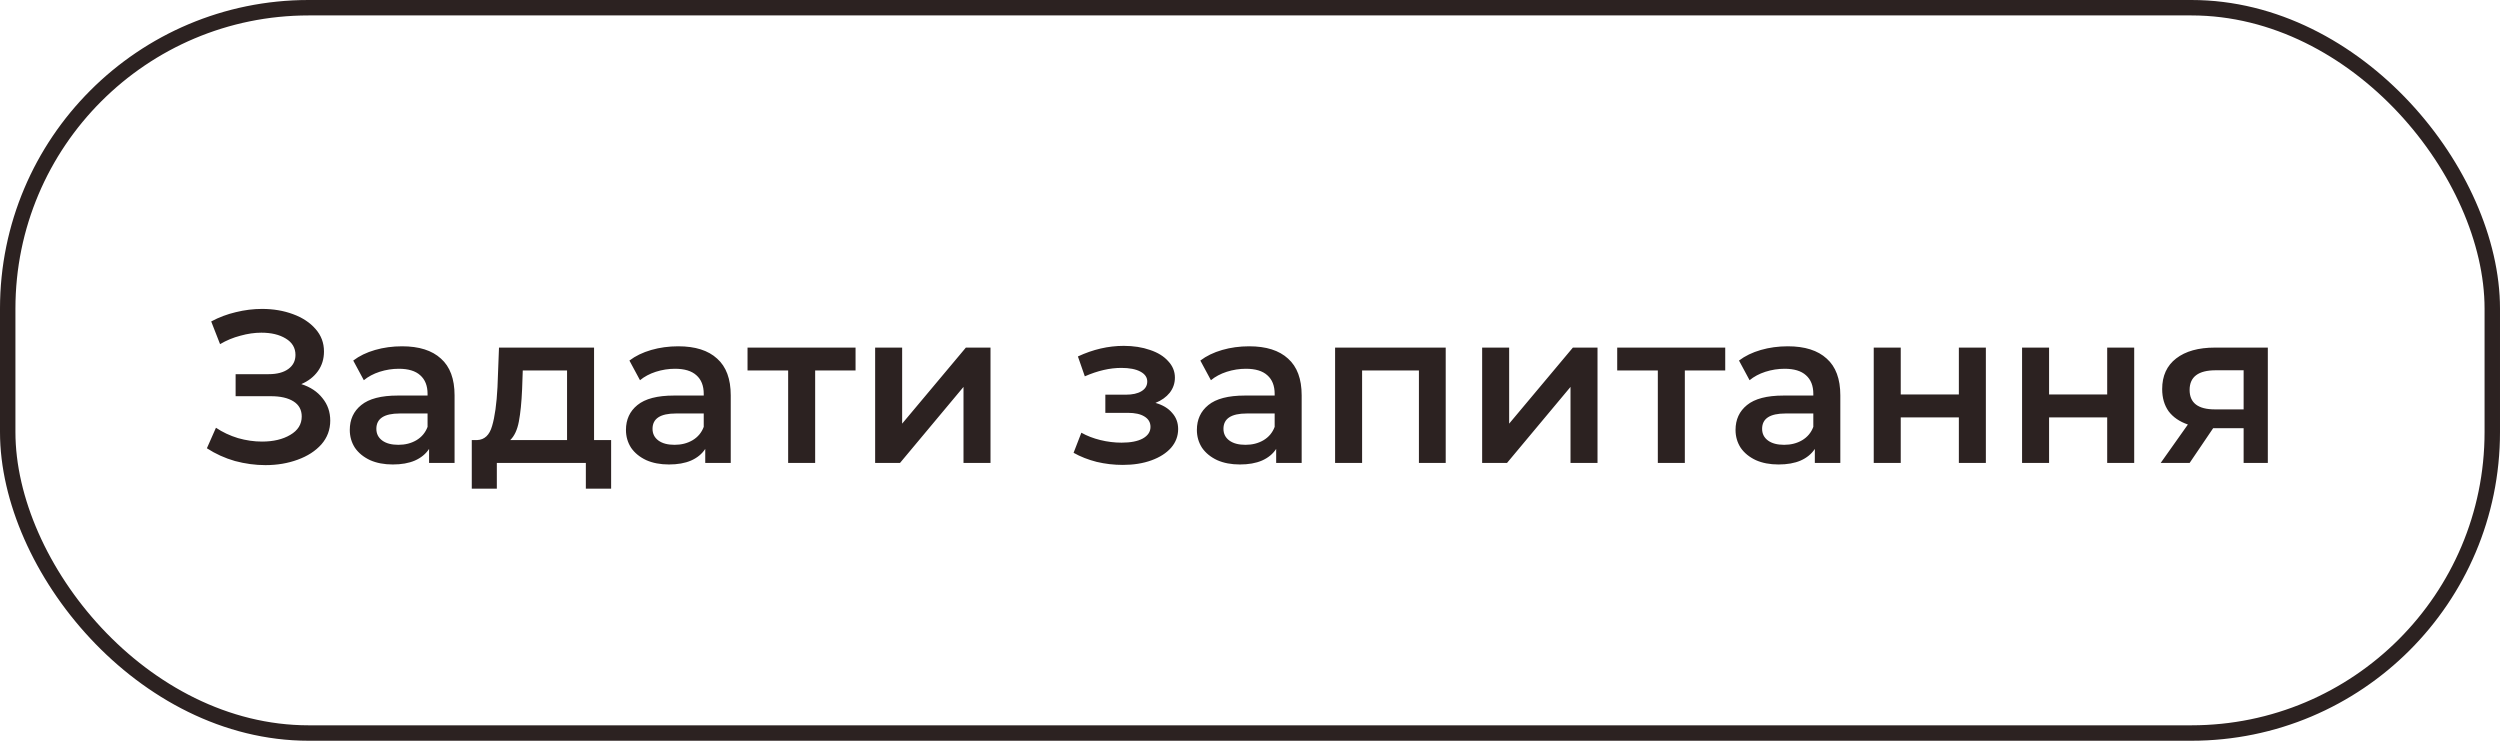 <?xml version="1.0" encoding="UTF-8"?> <svg xmlns="http://www.w3.org/2000/svg" width="162" height="48" viewBox="0 0 162 48" fill="none"> <rect x="0.5" y="0.5" width="161" height="47" rx="19.5" stroke="#2C2221"></rect> <path d="M19.524 24.89C20.112 25.077 20.569 25.38 20.896 25.8C21.232 26.211 21.4 26.696 21.4 27.256C21.4 27.844 21.209 28.357 20.826 28.796C20.443 29.225 19.93 29.557 19.286 29.79C18.651 30.023 17.956 30.14 17.2 30.14C16.547 30.14 15.889 30.051 15.226 29.874C14.573 29.687 13.966 29.412 13.406 29.048L13.994 27.718C14.423 28.007 14.899 28.231 15.422 28.39C15.945 28.539 16.463 28.614 16.976 28.614C17.713 28.614 18.325 28.469 18.81 28.18C19.305 27.891 19.552 27.494 19.552 26.99C19.552 26.561 19.375 26.234 19.02 26.01C18.665 25.786 18.175 25.674 17.55 25.674H15.268V24.246H17.41C17.951 24.246 18.376 24.134 18.684 23.91C18.992 23.686 19.146 23.383 19.146 23C19.146 22.543 18.936 22.188 18.516 21.936C18.105 21.684 17.578 21.558 16.934 21.558C16.495 21.558 16.043 21.623 15.576 21.754C15.109 21.875 14.671 22.057 14.26 22.3L13.686 20.83C14.19 20.559 14.722 20.359 15.282 20.228C15.851 20.088 16.416 20.018 16.976 20.018C17.704 20.018 18.371 20.13 18.978 20.354C19.594 20.578 20.084 20.9 20.448 21.32C20.812 21.731 20.994 22.216 20.994 22.776C20.994 23.261 20.863 23.686 20.602 24.05C20.341 24.414 19.981 24.694 19.524 24.89ZM26.054 22.44C27.155 22.44 27.995 22.706 28.574 23.238C29.162 23.761 29.456 24.554 29.456 25.618V30H27.804V29.09C27.589 29.417 27.281 29.669 26.88 29.846C26.488 30.014 26.012 30.098 25.452 30.098C24.892 30.098 24.402 30.005 23.982 29.818C23.562 29.622 23.235 29.356 23.002 29.02C22.778 28.675 22.666 28.287 22.666 27.858C22.666 27.186 22.913 26.649 23.408 26.248C23.912 25.837 24.701 25.632 25.774 25.632H27.706V25.52C27.706 24.997 27.547 24.596 27.23 24.316C26.922 24.036 26.46 23.896 25.844 23.896C25.424 23.896 25.009 23.961 24.598 24.092C24.197 24.223 23.856 24.405 23.576 24.638L22.89 23.364C23.282 23.065 23.753 22.837 24.304 22.678C24.855 22.519 25.438 22.44 26.054 22.44ZM25.816 28.824C26.255 28.824 26.642 28.726 26.978 28.53C27.323 28.325 27.566 28.035 27.706 27.662V26.794H25.9C24.892 26.794 24.388 27.125 24.388 27.788C24.388 28.105 24.514 28.357 24.766 28.544C25.018 28.731 25.368 28.824 25.816 28.824ZM39.601 28.516V31.666H37.963V30H32.195V31.666H30.571V28.516H30.921C31.397 28.497 31.719 28.194 31.887 27.606C32.065 27.009 32.181 26.169 32.237 25.086L32.335 22.524H38.495V28.516H39.601ZM33.833 25.212C33.796 26.071 33.726 26.771 33.623 27.312C33.521 27.853 33.334 28.255 33.063 28.516H36.745V24.008H33.875L33.833 25.212ZM43.95 22.44C45.052 22.44 45.892 22.706 46.47 23.238C47.058 23.761 47.352 24.554 47.352 25.618V30H45.7V29.09C45.486 29.417 45.178 29.669 44.776 29.846C44.384 30.014 43.908 30.098 43.348 30.098C42.788 30.098 42.298 30.005 41.878 29.818C41.458 29.622 41.132 29.356 40.898 29.02C40.674 28.675 40.562 28.287 40.562 27.858C40.562 27.186 40.81 26.649 41.304 26.248C41.808 25.837 42.597 25.632 43.67 25.632H45.602V25.52C45.602 24.997 45.444 24.596 45.126 24.316C44.818 24.036 44.356 23.896 43.74 23.896C43.32 23.896 42.905 23.961 42.494 24.092C42.093 24.223 41.752 24.405 41.472 24.638L40.786 23.364C41.178 23.065 41.65 22.837 42.2 22.678C42.751 22.519 43.334 22.44 43.95 22.44ZM43.712 28.824C44.151 28.824 44.538 28.726 44.874 28.53C45.22 28.325 45.462 28.035 45.602 27.662V26.794H43.796C42.788 26.794 42.284 27.125 42.284 27.788C42.284 28.105 42.41 28.357 42.662 28.544C42.914 28.731 43.264 28.824 43.712 28.824ZM55.44 24.008H52.822V30H51.072V24.008H48.44V22.524H55.44V24.008ZM56.709 22.524H58.459V27.452L62.589 22.524H64.185V30H62.435V25.072L58.319 30H56.709V22.524ZM74.874 26.108C75.341 26.239 75.7 26.453 75.952 26.752C76.214 27.041 76.344 27.391 76.344 27.802C76.344 28.259 76.19 28.665 75.882 29.02C75.574 29.365 75.15 29.636 74.608 29.832C74.067 30.028 73.451 30.126 72.76 30.126C72.182 30.126 71.617 30.061 71.066 29.93C70.516 29.79 70.016 29.594 69.568 29.342L70.072 28.04C70.436 28.245 70.847 28.404 71.304 28.516C71.762 28.628 72.219 28.684 72.676 28.684C73.264 28.684 73.722 28.595 74.048 28.418C74.384 28.231 74.552 27.979 74.552 27.662C74.552 27.373 74.422 27.149 74.16 26.99C73.908 26.831 73.549 26.752 73.082 26.752H71.626V25.576H72.942C73.381 25.576 73.722 25.501 73.964 25.352C74.216 25.203 74.342 24.993 74.342 24.722C74.342 24.451 74.193 24.237 73.894 24.078C73.596 23.919 73.185 23.84 72.662 23.84C71.916 23.84 71.127 24.022 70.296 24.386L69.848 23.098C70.828 22.641 71.818 22.412 72.816 22.412C73.451 22.412 74.02 22.501 74.524 22.678C75.028 22.846 75.42 23.089 75.7 23.406C75.99 23.714 76.134 24.069 76.134 24.47C76.134 24.834 76.022 25.161 75.798 25.45C75.574 25.73 75.266 25.949 74.874 26.108ZM80.946 22.44C82.048 22.44 82.888 22.706 83.466 23.238C84.054 23.761 84.348 24.554 84.348 25.618V30H82.696V29.09C82.482 29.417 82.174 29.669 81.772 29.846C81.38 30.014 80.904 30.098 80.344 30.098C79.784 30.098 79.294 30.005 78.874 29.818C78.454 29.622 78.128 29.356 77.894 29.02C77.67 28.675 77.558 28.287 77.558 27.858C77.558 27.186 77.806 26.649 78.3 26.248C78.804 25.837 79.593 25.632 80.666 25.632H82.598V25.52C82.598 24.997 82.44 24.596 82.122 24.316C81.814 24.036 81.352 23.896 80.736 23.896C80.316 23.896 79.901 23.961 79.49 24.092C79.089 24.223 78.748 24.405 78.468 24.638L77.782 23.364C78.174 23.065 78.646 22.837 79.196 22.678C79.747 22.519 80.33 22.44 80.946 22.44ZM80.708 28.824C81.147 28.824 81.534 28.726 81.87 28.53C82.216 28.325 82.458 28.035 82.598 27.662V26.794H80.792C79.784 26.794 79.28 27.125 79.28 27.788C79.28 28.105 79.406 28.357 79.658 28.544C79.91 28.731 80.26 28.824 80.708 28.824ZM93.682 22.524V30H91.946V24.008H88.264V30H86.514V22.524H93.682ZM96.043 22.524H97.793V27.452L101.923 22.524H103.519V30H101.769V25.072L97.653 30H96.043V22.524ZM111.795 24.008H109.177V30H107.427V24.008H104.795V22.524H111.795V24.008ZM115.851 22.44C116.952 22.44 117.792 22.706 118.371 23.238C118.959 23.761 119.253 24.554 119.253 25.618V30H117.601V29.09C117.386 29.417 117.078 29.669 116.677 29.846C116.285 30.014 115.809 30.098 115.249 30.098C114.689 30.098 114.199 30.005 113.779 29.818C113.359 29.622 113.032 29.356 112.799 29.02C112.575 28.675 112.463 28.287 112.463 27.858C112.463 27.186 112.71 26.649 113.205 26.248C113.709 25.837 114.497 25.632 115.571 25.632H117.503V25.52C117.503 24.997 117.344 24.596 117.027 24.316C116.719 24.036 116.257 23.896 115.641 23.896C115.221 23.896 114.805 23.961 114.395 24.092C113.993 24.223 113.653 24.405 113.373 24.638L112.687 23.364C113.079 23.065 113.55 22.837 114.101 22.678C114.651 22.519 115.235 22.44 115.851 22.44ZM115.613 28.824C116.051 28.824 116.439 28.726 116.775 28.53C117.12 28.325 117.363 28.035 117.503 27.662V26.794H115.697C114.689 26.794 114.185 27.125 114.185 27.788C114.185 28.105 114.311 28.357 114.563 28.544C114.815 28.731 115.165 28.824 115.613 28.824ZM121.418 22.524H123.168V25.562H126.934V22.524H128.684V30H126.934V27.046H123.168V30H121.418V22.524ZM131.03 22.524H132.78V25.562H136.546V22.524H138.296V30H136.546V27.046H132.78V30H131.03V22.524ZM146.955 22.524V30H145.387V27.746H143.413L141.887 30H140.011L141.775 27.508C141.234 27.321 140.818 27.037 140.529 26.654C140.249 26.262 140.109 25.781 140.109 25.212C140.109 24.353 140.412 23.691 141.019 23.224C141.626 22.757 142.461 22.524 143.525 22.524H146.955ZM143.581 23.994C142.452 23.994 141.887 24.419 141.887 25.268C141.887 26.108 142.433 26.528 143.525 26.528H145.387V23.994H143.581Z" fill="#2C2221"></path> </svg> 